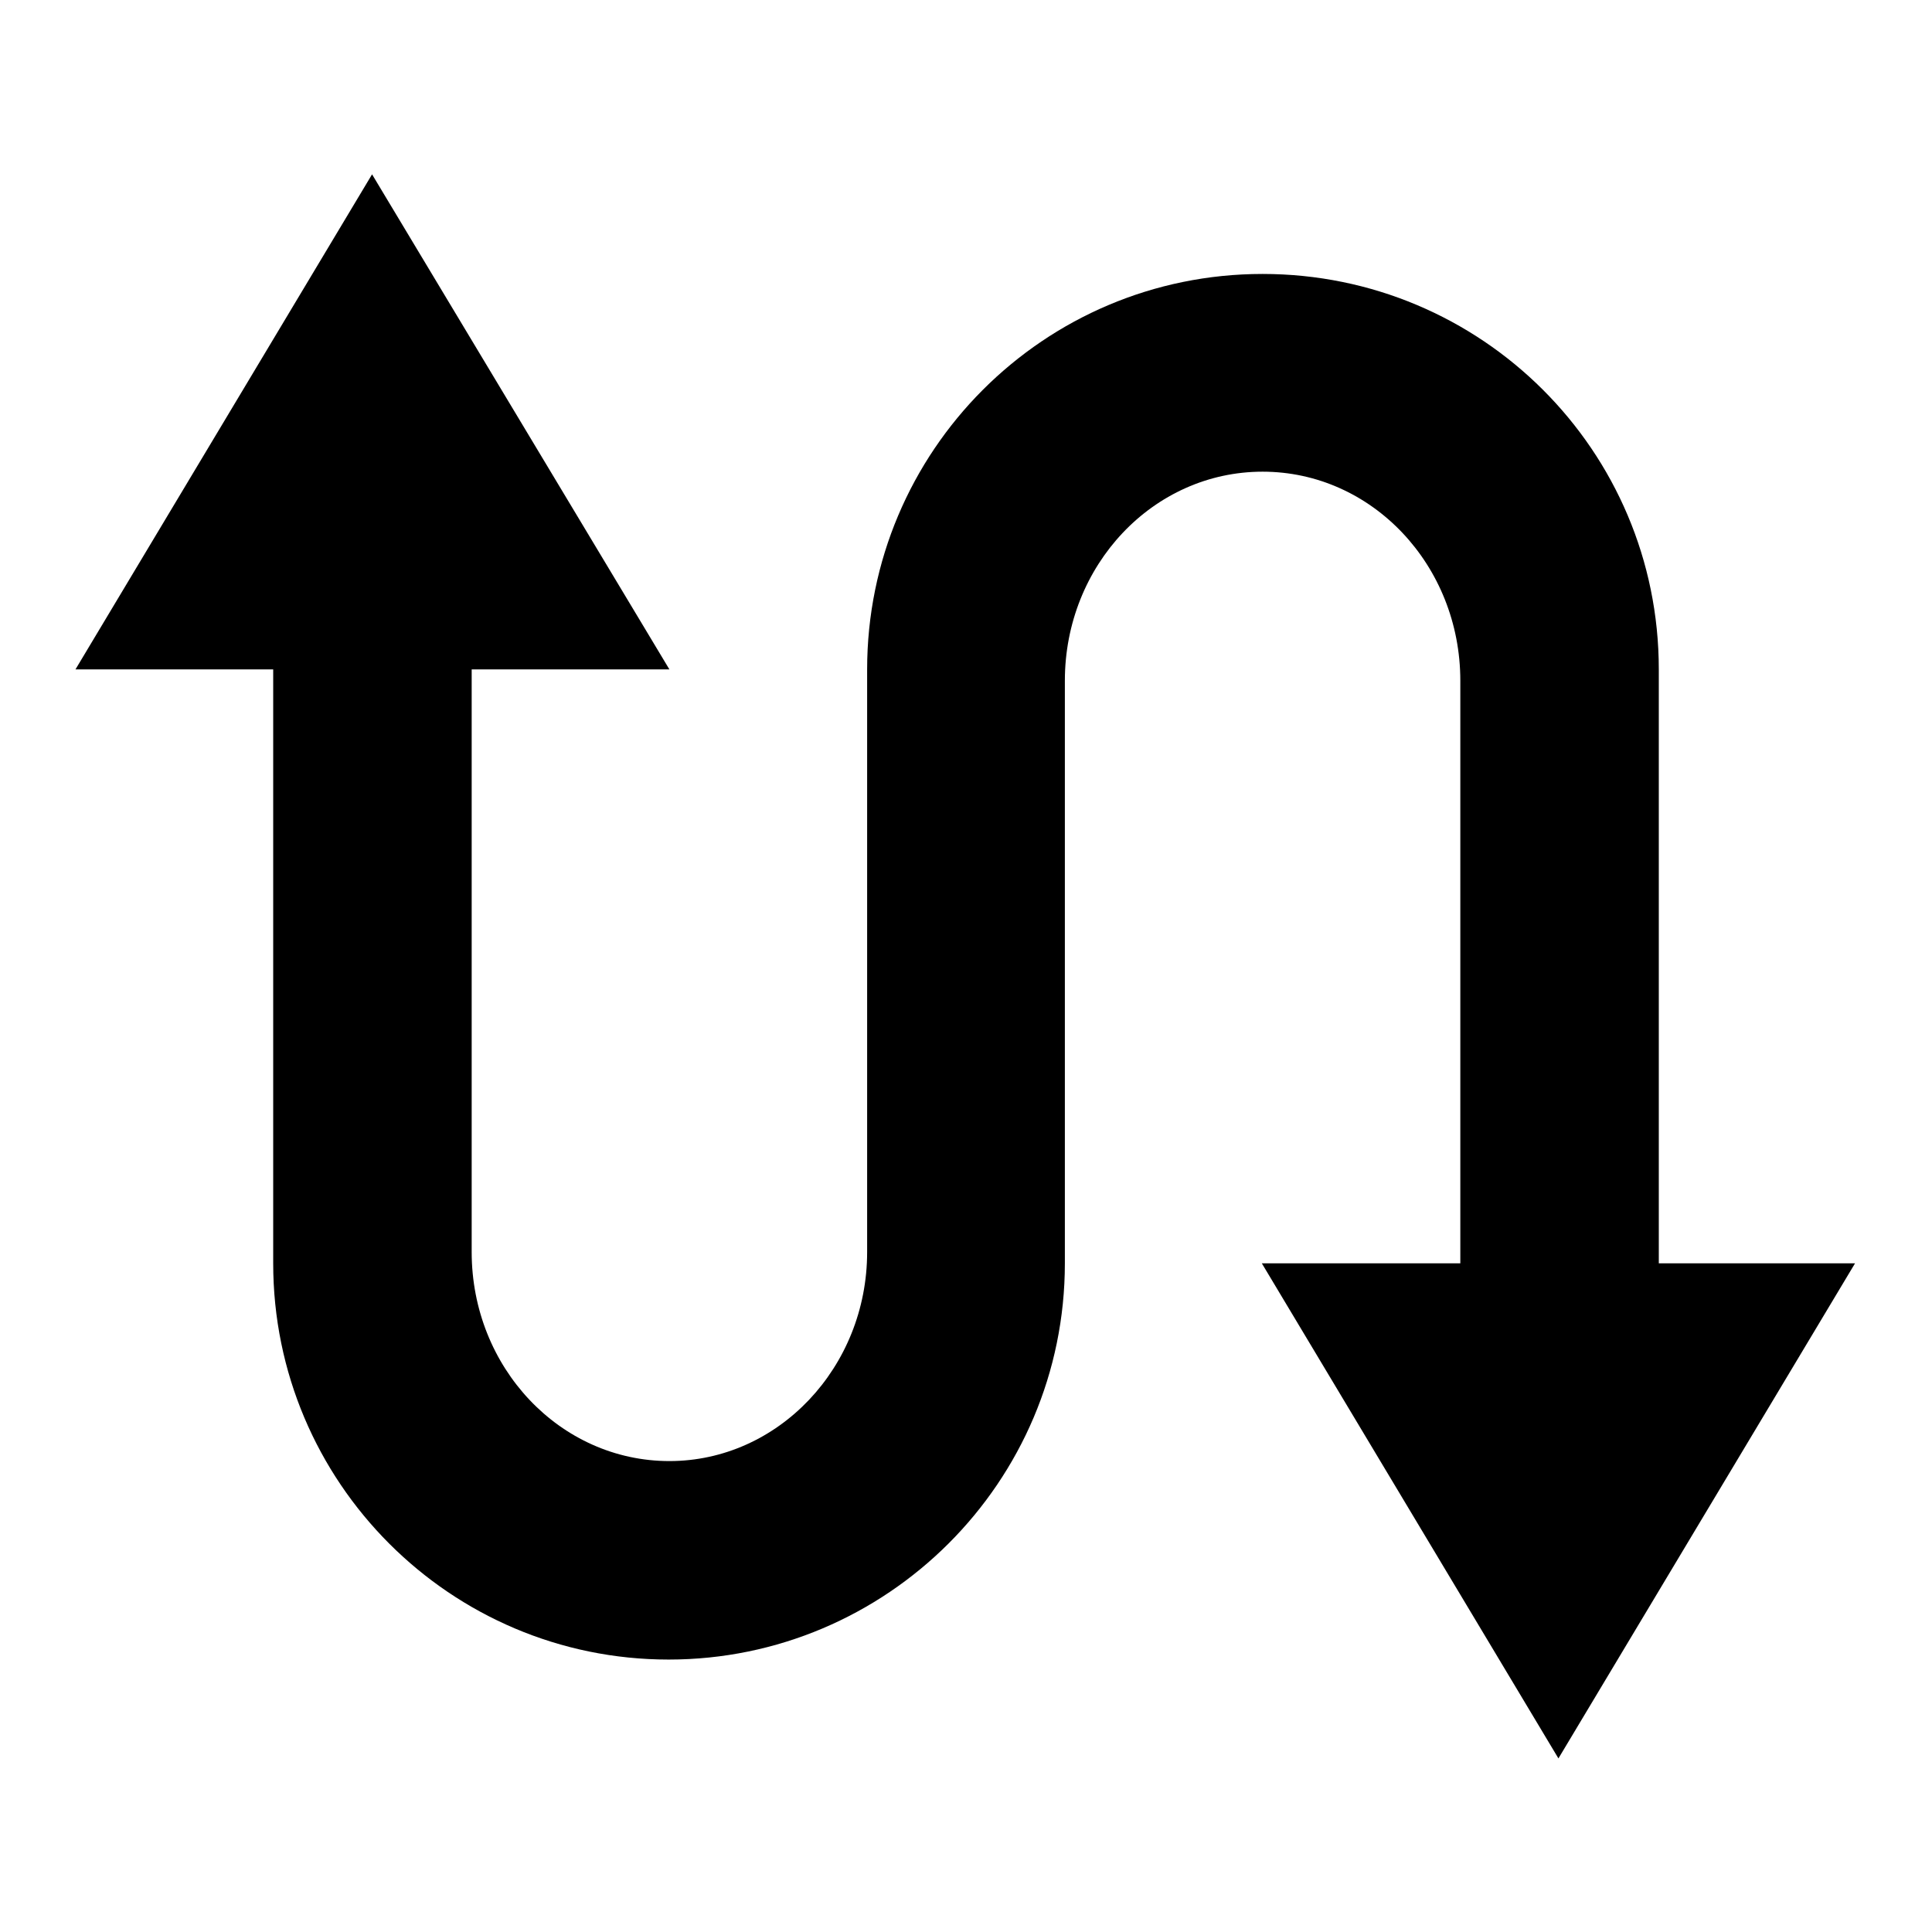 <?xml version="1.0" encoding="utf-8"?>
<!-- Svg Vector Icons : http://www.onlinewebfonts.com/icon -->
<!DOCTYPE svg PUBLIC "-//W3C//DTD SVG 1.1//EN" "http://www.w3.org/Graphics/SVG/1.1/DTD/svg11.dtd">
<svg version="1.1" xmlns="http://www.w3.org/2000/svg" xmlns:xlink="http://www.w3.org/1999/xlink" x="0px" y="0px" viewBox="0 0 256 256" enable-background="new 0 0 256 256" xml:space="preserve">
<g><g><path fill="#000000" d="M219.8,167.3V88.7c0-29-23.5-52.4-52.5-52.4s-52.4,23.5-52.4,52.4v77.2c0,15.3-11.8,27.7-26.2,27.7c-14.5,0-26.2-12.4-26.2-27.7V88.7h26.2L49.3,23.1L10,88.7h26.2v78.7c0,29,23.5,52.5,52.4,52.5s52.5-23.5,52.5-52.5V90.2c0-15.3,11.7-27.7,26.2-27.7c14.5,0,26.2,12.4,26.2,27.7v77.2h-26.3l39.3,65.6l39.3-65.6H219.8z"/></g></g>
</svg>